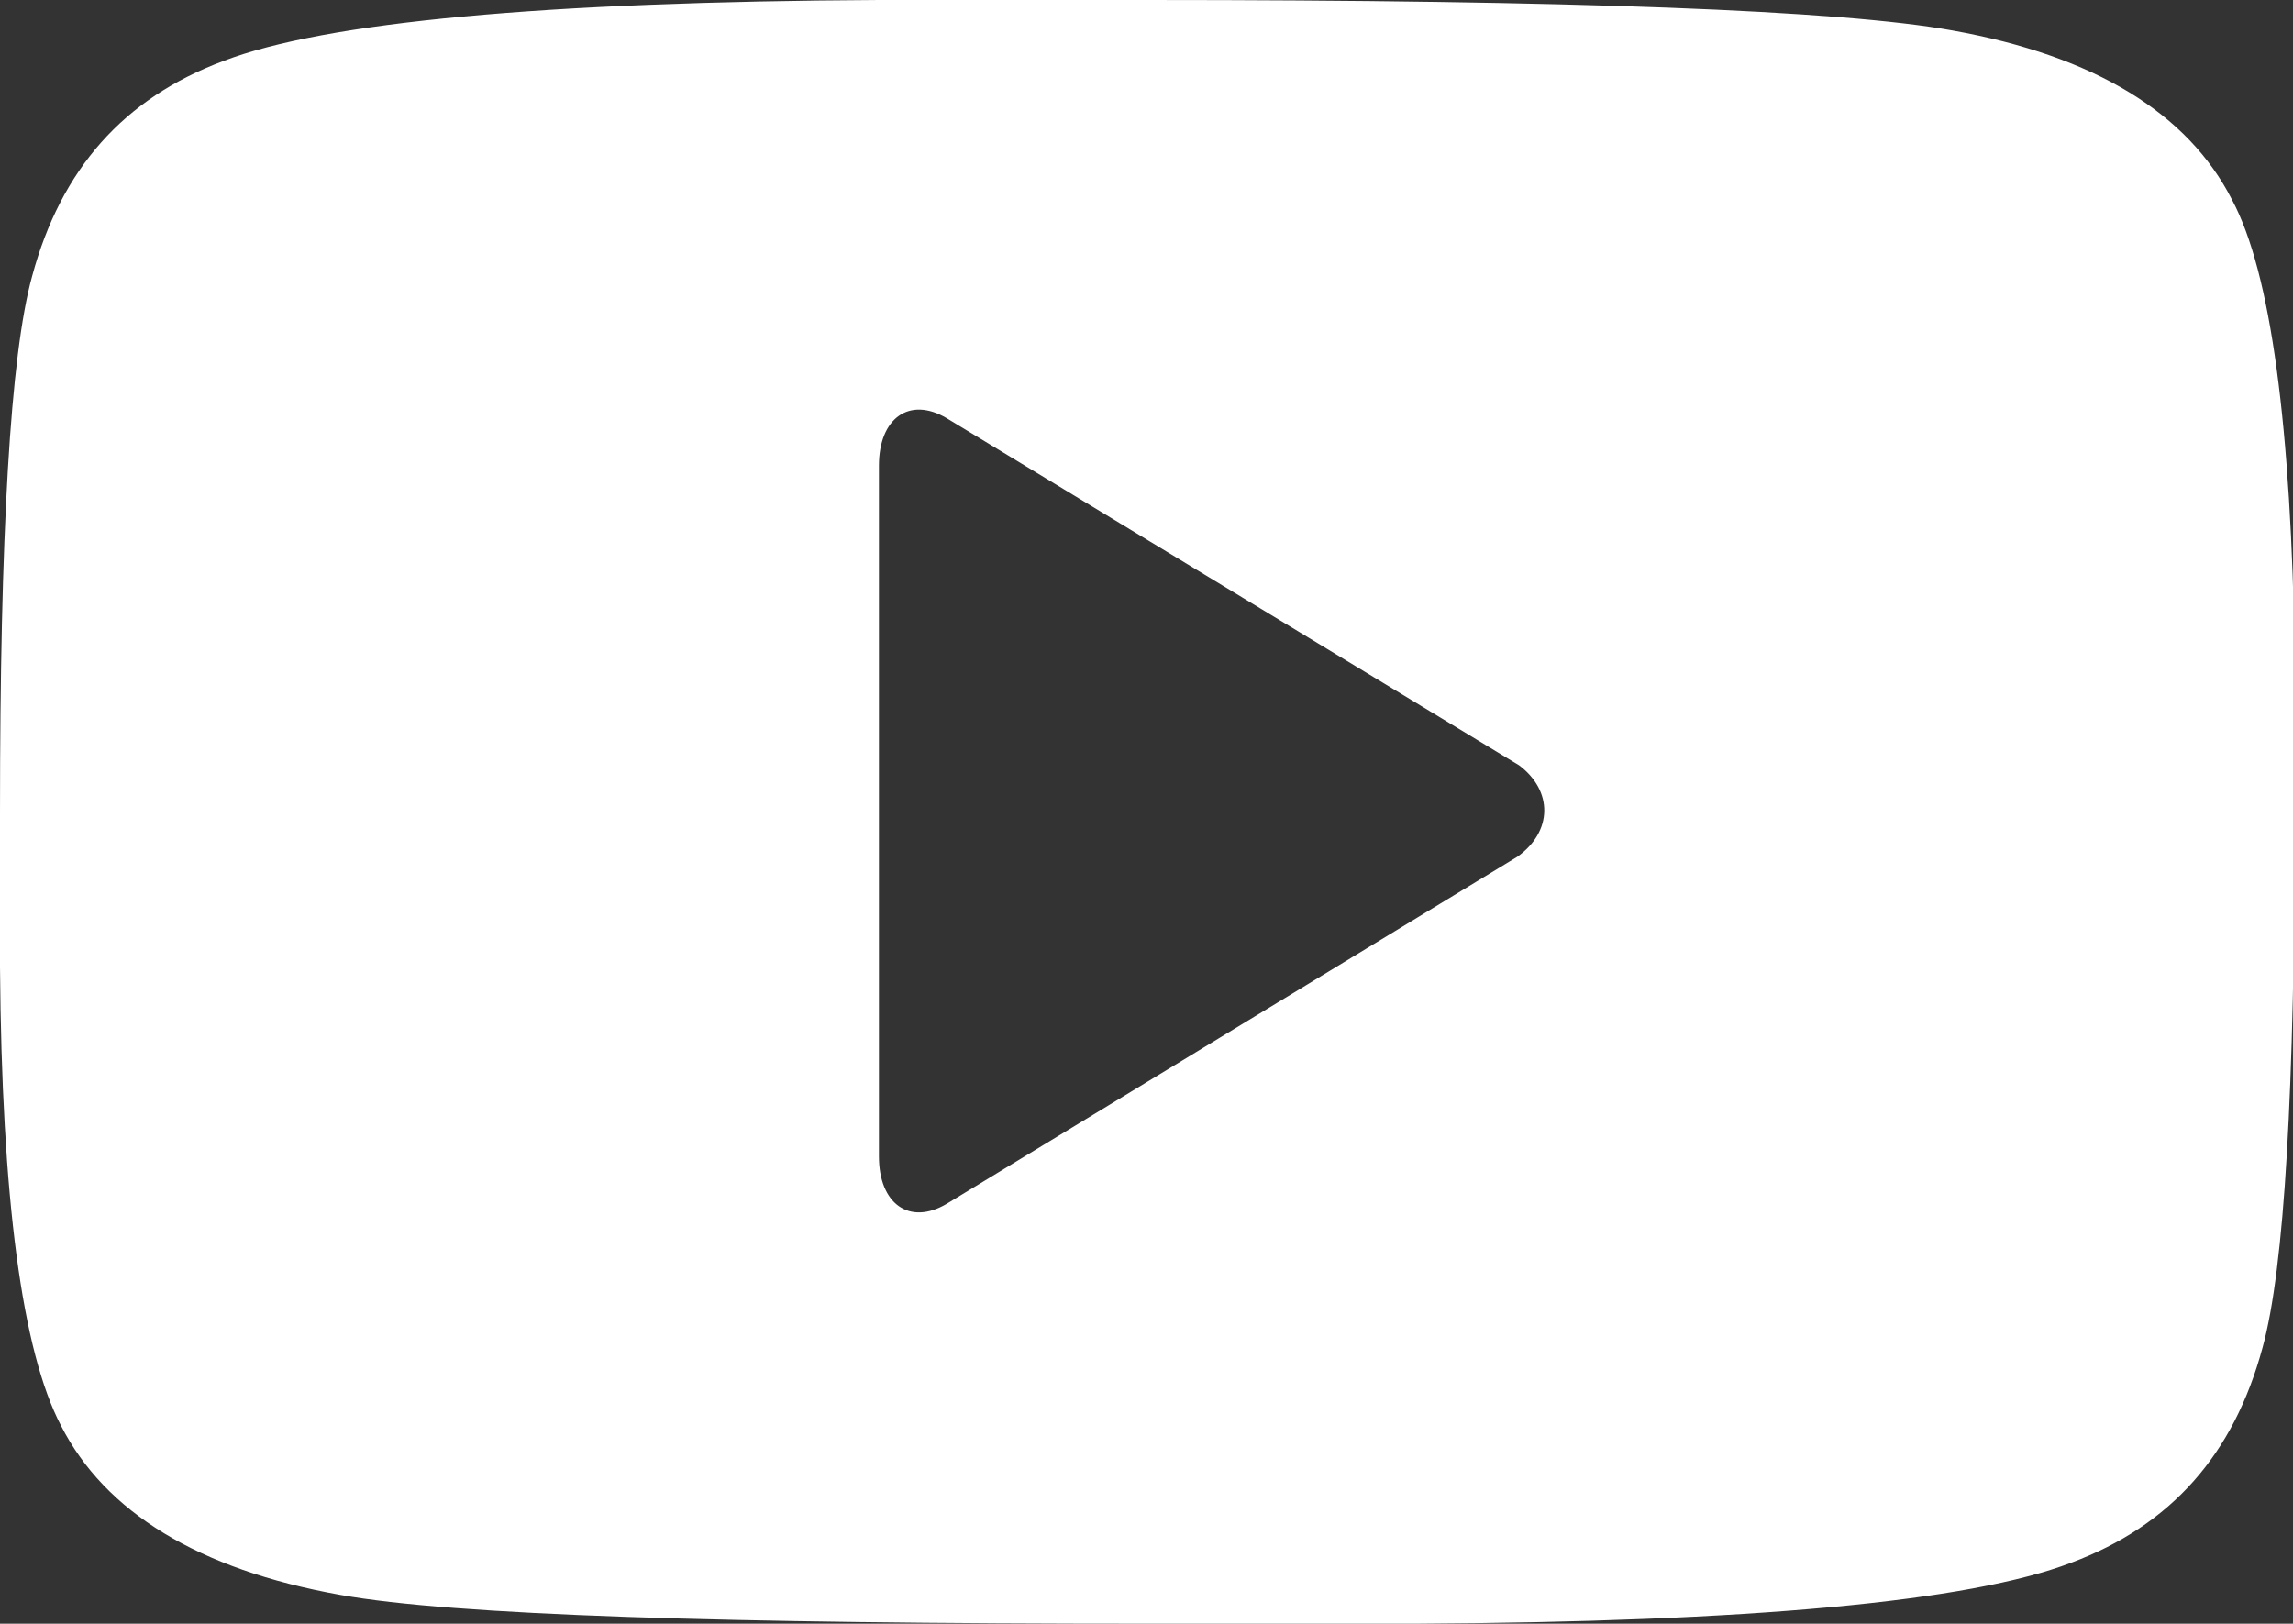 <svg xmlns="http://www.w3.org/2000/svg" viewBox="0 0 135.4 95.9" fill="#fff"><rect x="0" y="0" width="135.4" height="95.9" fill="#333333" stroke="none"/><title>youtube</title><path xmlns="http://www.w3.org/2000/svg" d="M131.8 11.8c-2.6-5.1-8.1-8.5-16.5-10C108.7.6 92.8 0 67.7 0H51.9C32.1.1 19.2 1.3 13.2 3.6 7.3 5.8 3.6 10 1.9 16.3.6 21 0 31.6 0 48v9.1c.1 13.7 1.3 22.7 3.6 27.1 2.6 5.1 8.1 8.5 16.5 10 6.7 1.2 22.6 1.7 47.7 1.7h15.8c19.7-.1 32.7-1.3 38.7-3.6 5.9-2.2 9.6-6.4 11.3-12.7 1.3-4.7 1.9-15.3 1.9-31.7v-9.1c-.2-13.6-1.4-22.7-3.7-27zM89.6 50.6L55.9 71.1c-2.2 1.3-4 0-4-2.8V27.5c0-2.8 1.8-4.1 4-2.8l33.8 20.5c2 1.5 2 3.9-.1 5.4z"/></svg>
